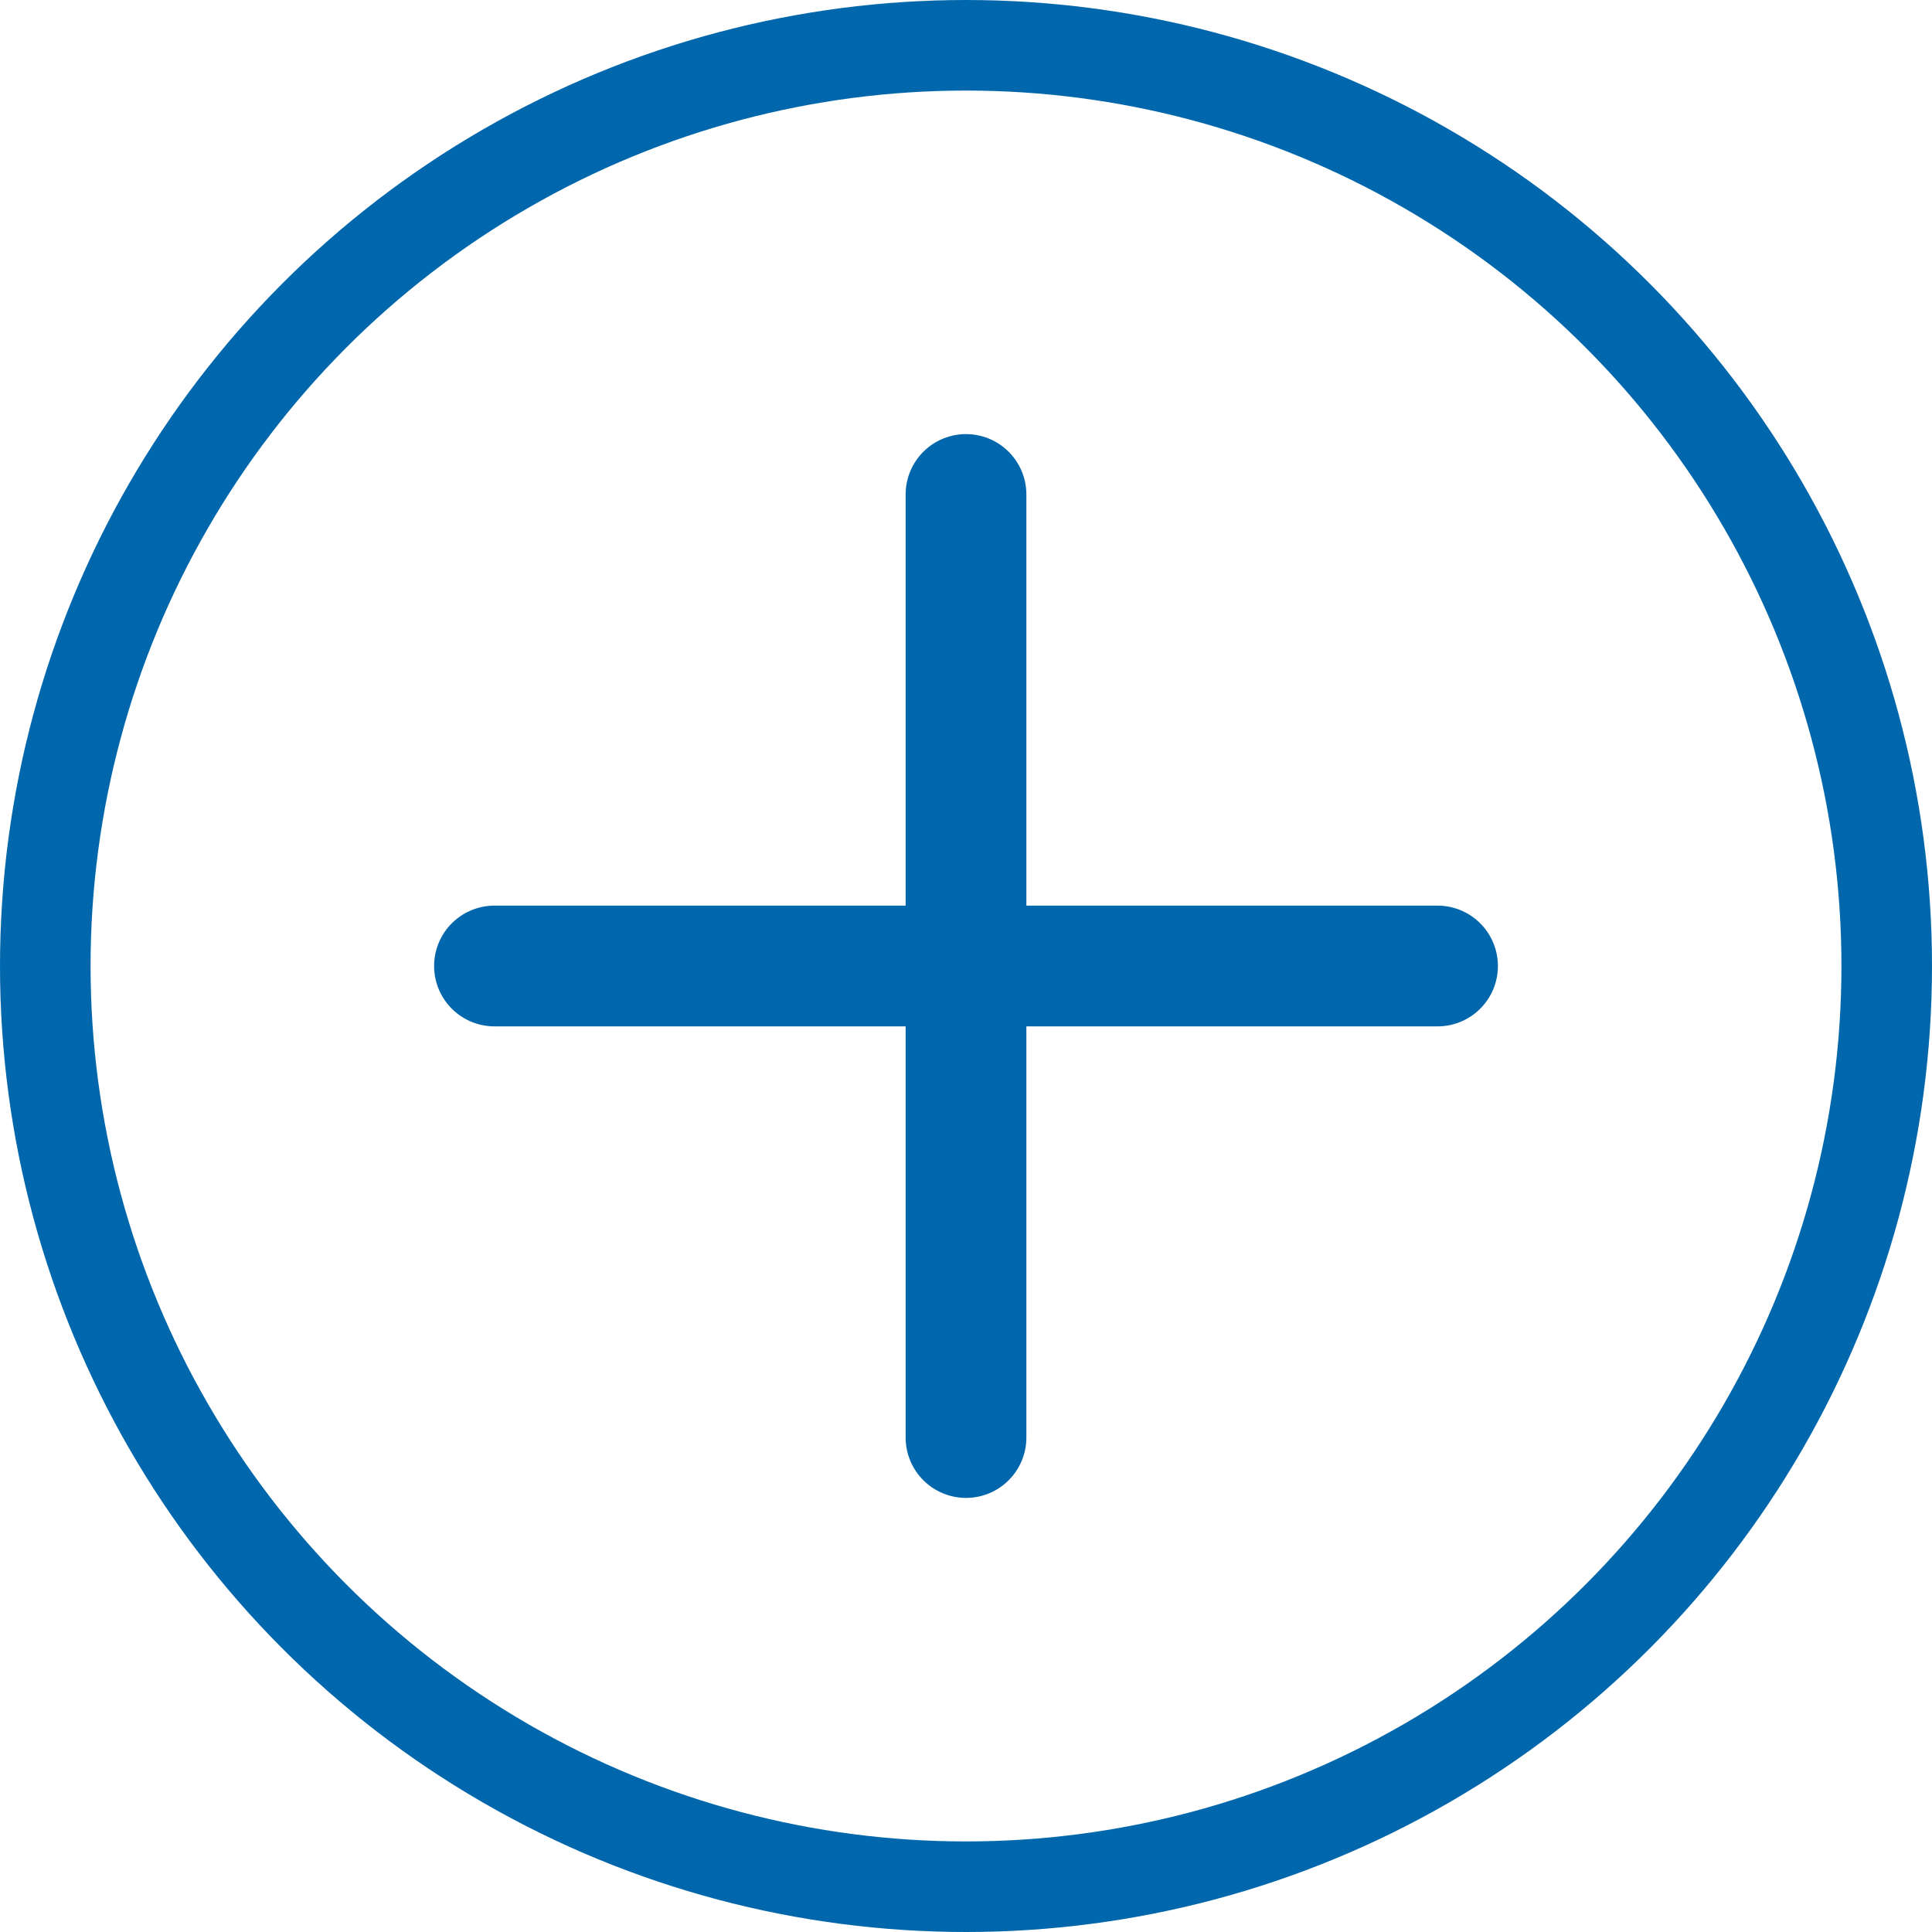 <?xml version="1.0" encoding="UTF-8"?>
<svg id="Layer_1" data-name="Layer 1" xmlns="http://www.w3.org/2000/svg" viewBox="0 0 32 32">
  <defs>
    <style>
      .cls-1 {
        stroke-miterlimit: 10;
      }

      .cls-1, .cls-2, .cls-3 {
        fill: none;
        stroke: #0167ac;
      }

      .cls-2 {
        stroke-linecap: round;
        stroke-linejoin: round;
        stroke-width: 2px;
      }
    </style>
  </defs>
  <g id="Group_149391" data-name="Group 149391">
    <line id="Line_162" data-name="Line 162" class="cls-2" x1="16" y1="8.19" x2="16" y2="23.81"/>
    <line id="Line_163" data-name="Line 163" class="cls-2" x1="23.81" y1="16" x2="8.19" y2="16"/>
  </g>
  <g id="Group_149429" data-name="Group 149429">
    <g id="Ellipse_48" data-name="Ellipse 48">
      <circle class="cls-1" cx="16" cy="16" r="15.5"/>
      <circle class="cls-3" cx="16" cy="16" r="15"/>
    </g>
  </g>
</svg>